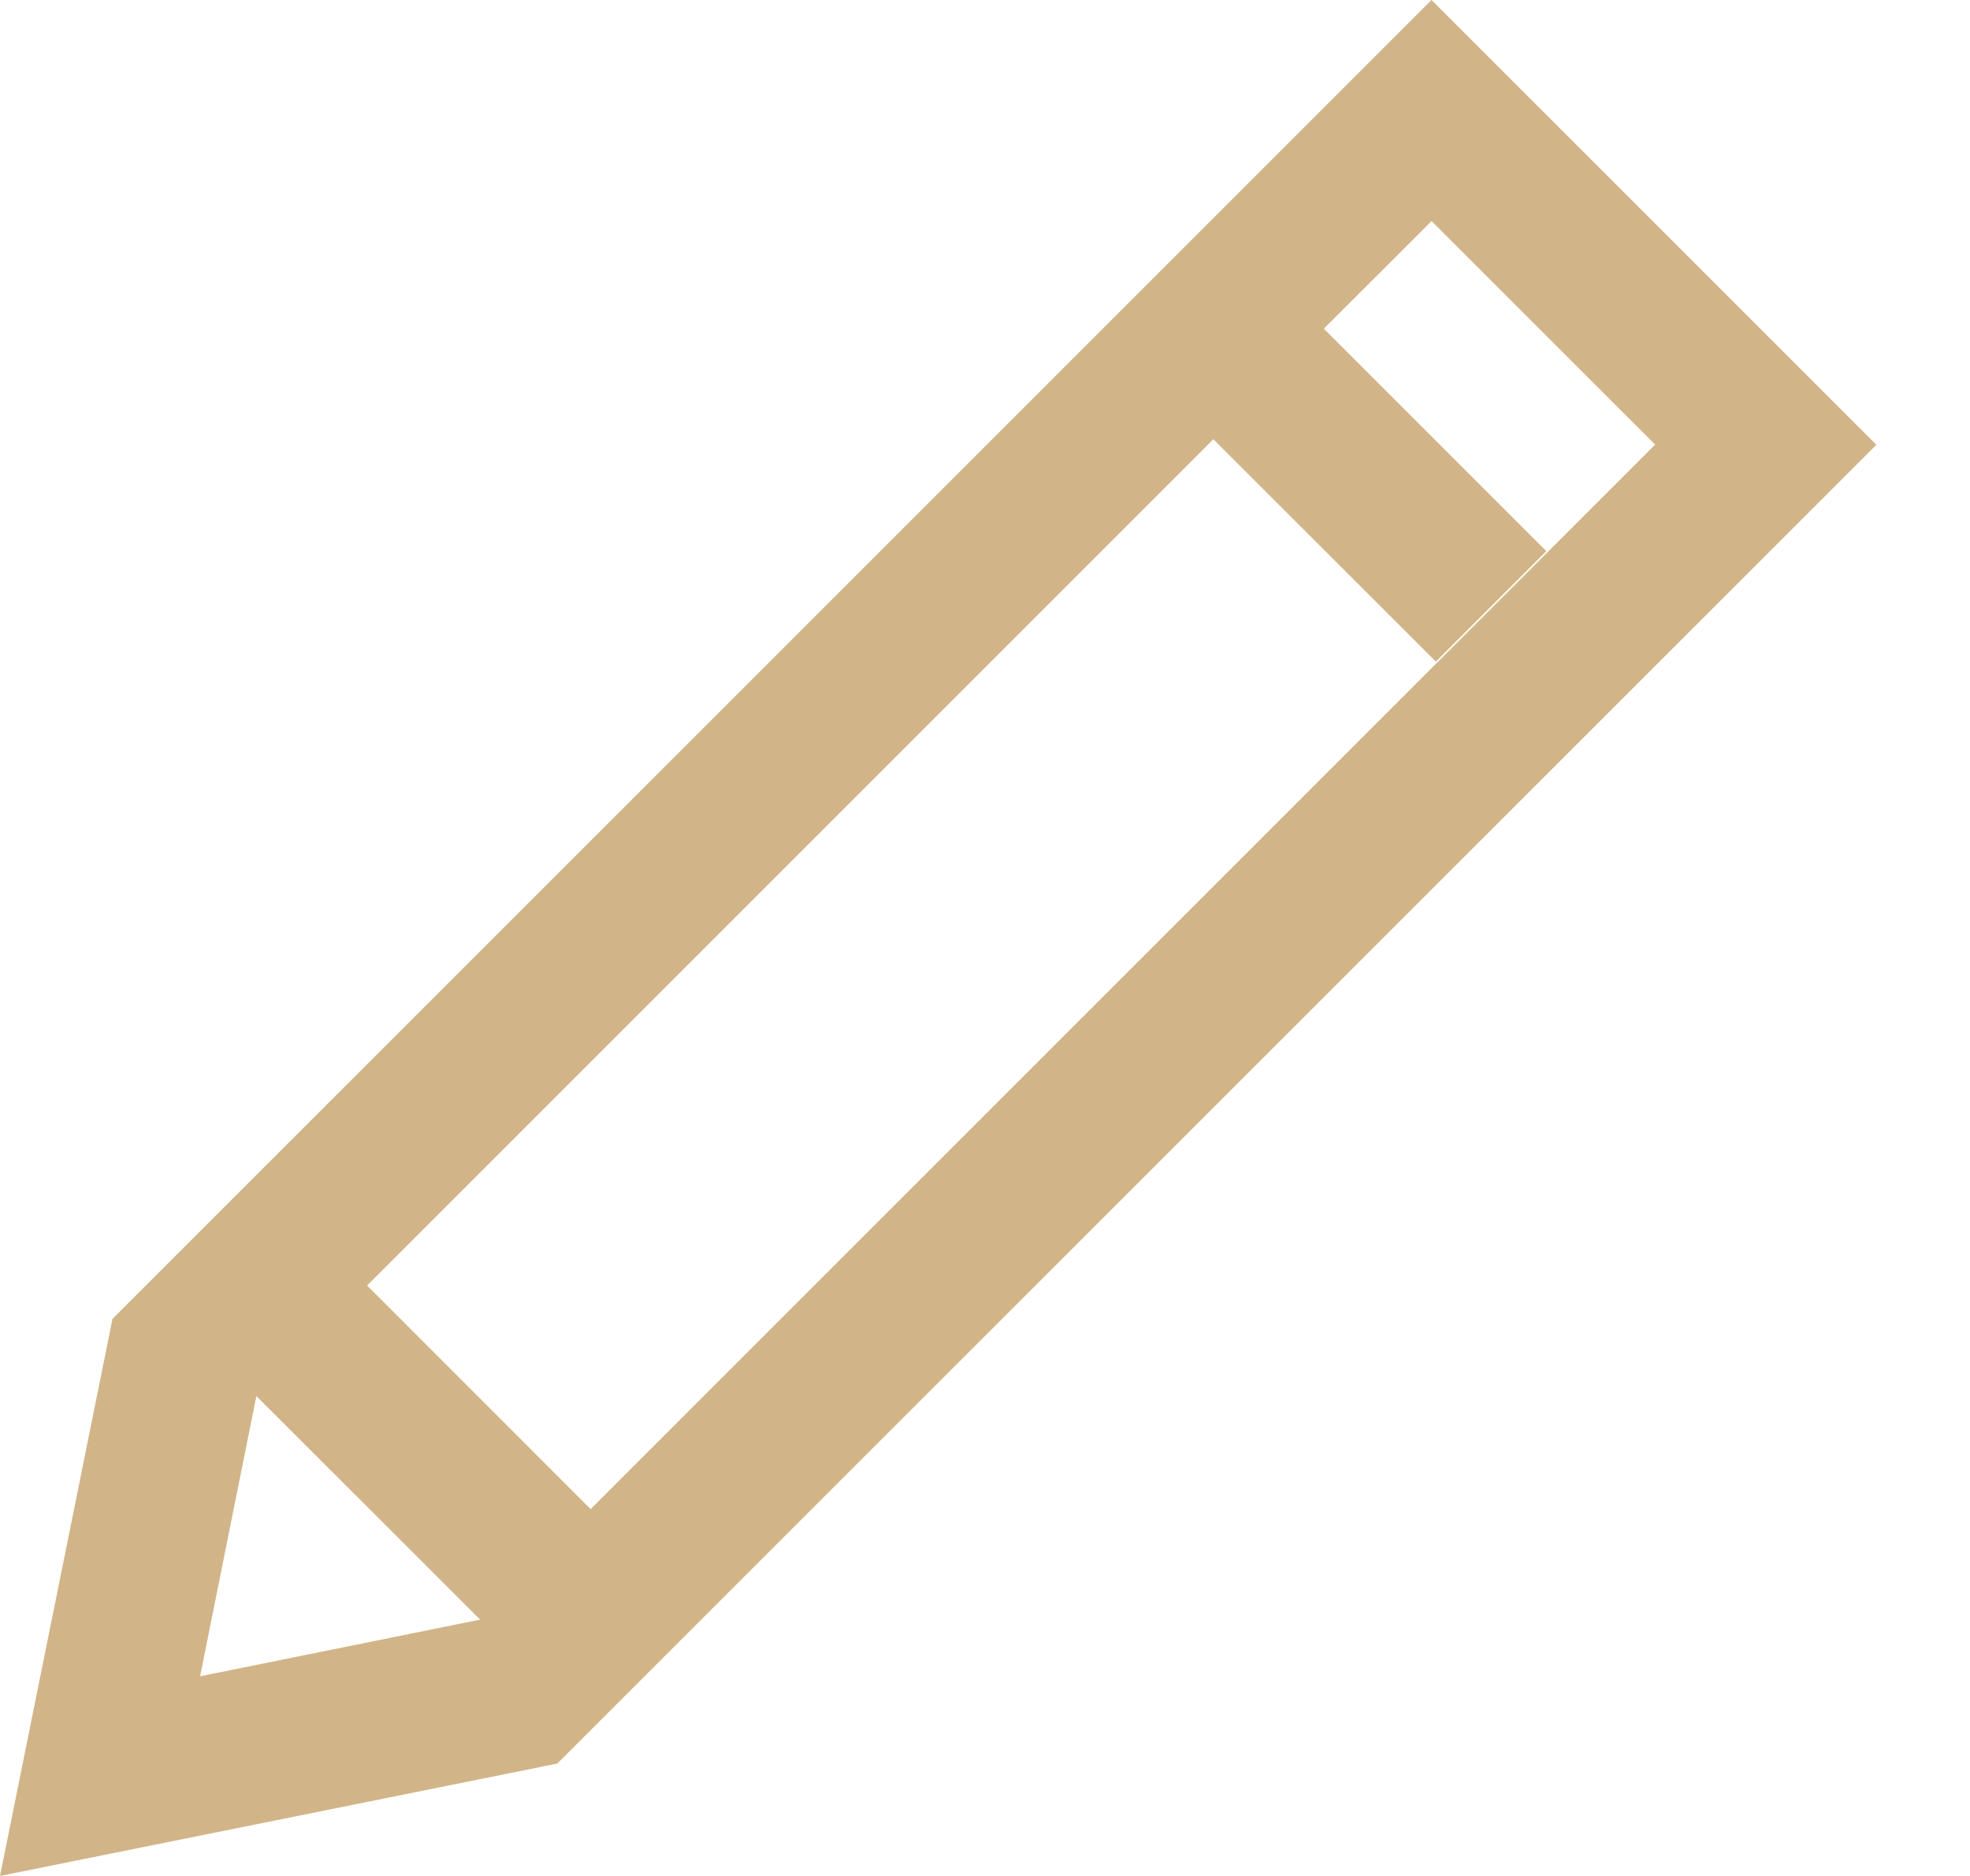 <svg width="21" height="20" viewBox="0 0 21 20" fill="none" xmlns="http://www.w3.org/2000/svg">
<path d="M1.199 14.061L0 20L5.94 18.802L20.002 4.742L15.26 0L1.199 14.061ZM5.118 17.267L2.133 17.871L2.733 14.884L5.118 17.267ZM17.644 4.74L6.296 16.089L3.913 13.705L12.934 4.683L15.306 7.054L16.484 5.876L14.112 3.504L15.26 2.357L17.644 4.74Z" fill="#D1B588"/>
</svg>
